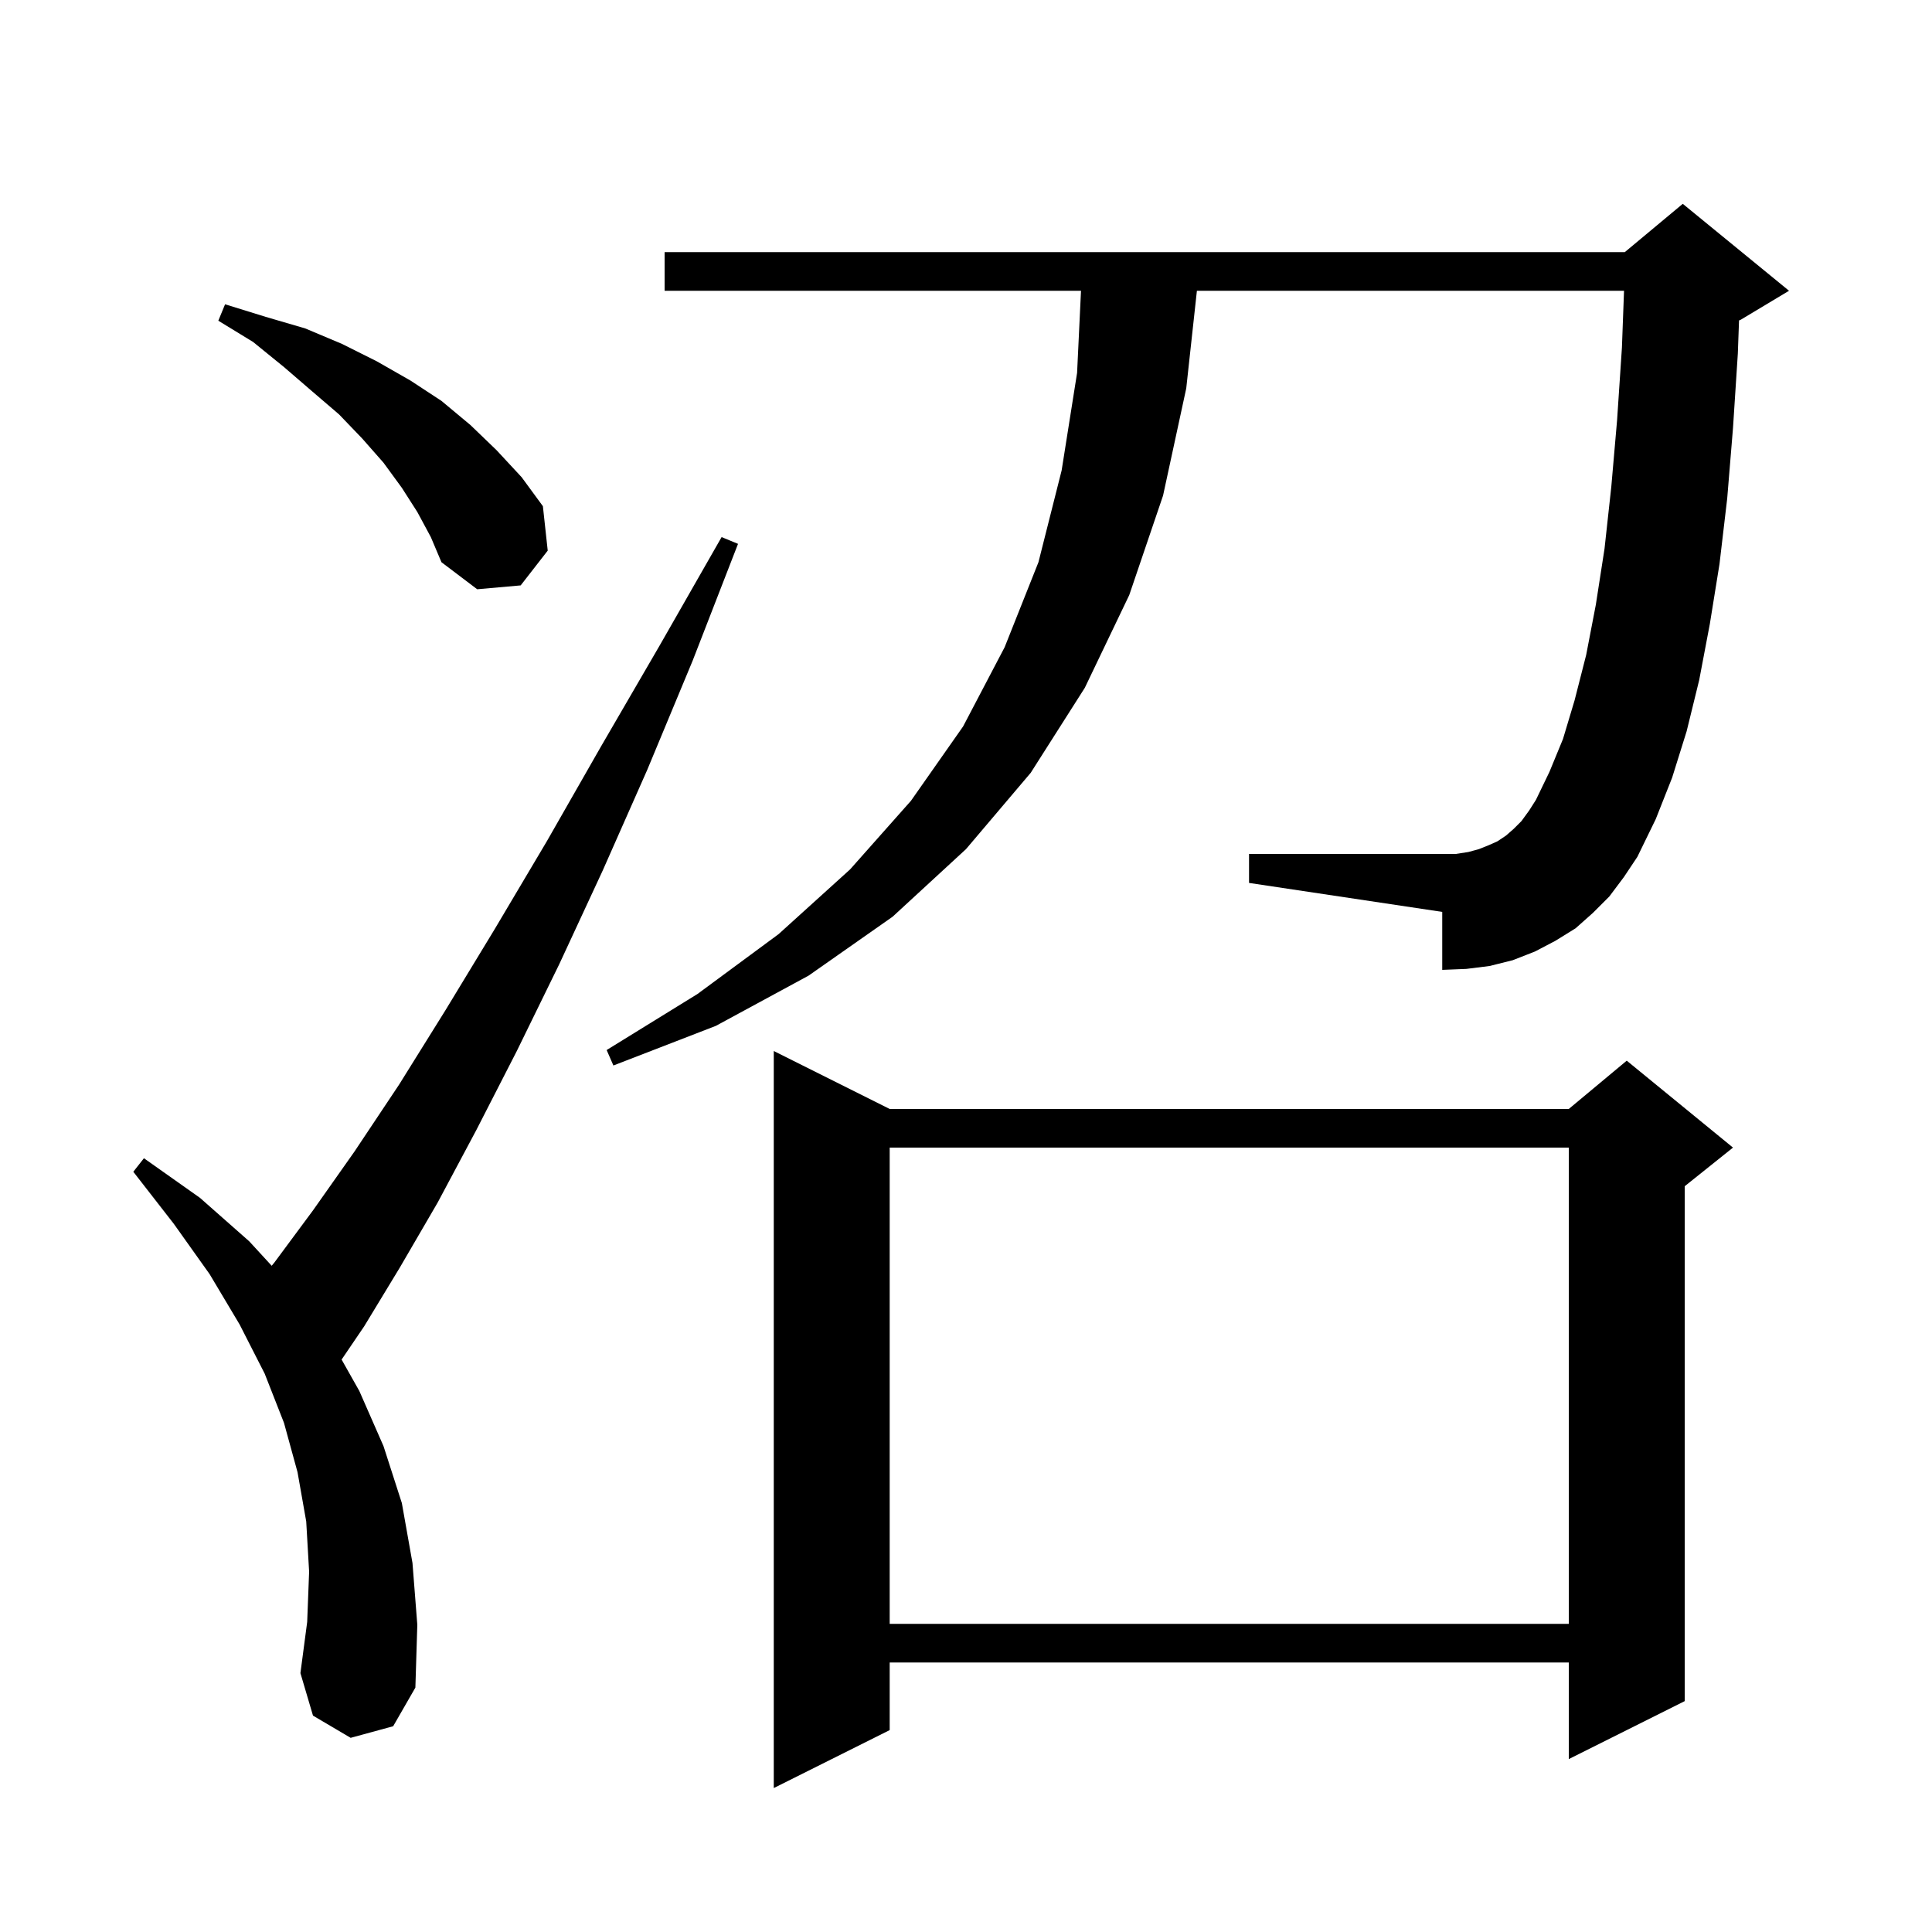 <svg xmlns="http://www.w3.org/2000/svg" xmlns:xlink="http://www.w3.org/1999/xlink" version="1.1" baseProfile="full" viewBox="0 0 200 200" width="200" height="200"><g fill="currentColor"><path d="M 92.1 114.8 L 162.4 114.8 L 168.4 109.8 L 179.4 118.8 L 174.4 122.8 L 174.4 176.1 L 162.4 182.1 L 162.4 172.1 L 92.1 172.1 L 92.1 179.1 L 80.1 185.1 L 80.1 108.8 Z M 36.3 179.9 L 32.4 177.6 L 31.1 173.2 L 31.8 167.9 L 32.0 162.7 L 31.7 157.5 L 30.8 152.4 L 29.4 147.3 L 27.4 142.2 L 24.8 137.1 L 21.7 131.9 L 18.0 126.7 L 13.8 121.3 L 14.9 119.9 L 20.7 124.0 L 25.8 128.5 L 28.126 131.032 L 28.4 130.7 L 32.4 125.3 L 36.7 119.2 L 41.3 112.3 L 46.1 104.6 L 51.2 96.2 L 56.6 87.1 L 62.2 77.3 L 68.3 66.8 L 74.7 55.6 L 76.4 56.3 L 71.7 68.4 L 67.0 79.7 L 62.4 90.1 L 57.9 99.8 L 53.5 108.8 L 49.3 117.0 L 45.3 124.5 L 41.4 131.2 L 37.7 137.3 L 35.363 140.741 L 37.2 144.0 L 39.7 149.7 L 41.6 155.6 L 42.7 161.8 L 43.2 168.2 L 43.0 174.7 L 40.7 178.7 Z M 92.1 118.8 L 92.1 168.1 L 162.4 168.1 L 162.4 118.8 Z M 166.6 92.8 L 164.9 94.5 L 163.1 96.1 L 161.0 97.4 L 158.9 98.5 L 156.6 99.4 L 154.2 100.0 L 151.8 100.3 L 149.3 100.4 L 149.3 94.4 L 129.3 91.4 L 129.3 88.4 L 150.7 88.4 L 152.0 88.2 L 153.1 87.9 L 154.1 87.5 L 155.0 87.1 L 155.9 86.5 L 156.7 85.8 L 157.5 85.0 L 158.3 83.9 L 159.0 82.8 L 160.4 79.9 L 161.8 76.5 L 163.0 72.5 L 164.2 67.8 L 165.2 62.6 L 166.1 56.8 L 166.8 50.4 L 167.4 43.5 L 167.9 36.0 L 168.119 30.1 L 123.903 30.1 L 122.8 40.2 L 120.4 51.3 L 116.9 61.6 L 112.3 71.2 L 106.7 80.0 L 100.0 87.9 L 92.4 94.9 L 83.7 101.0 L 74.1 106.2 L 63.5 110.3 L 62.8 108.7 L 72.2 102.9 L 80.6 96.7 L 88.0 90.0 L 94.3 82.9 L 99.7 75.2 L 104.0 67.0 L 107.5 58.2 L 109.9 48.7 L 111.5 38.6 L 111.905 30.1 L 68.8 30.1 L 68.8 26.1 L 168.2 26.1 L 174.2 21.1 L 185.2 30.1 L 180.2 33.1 L 180.024 33.173 L 179.9 36.6 L 179.4 44.3 L 178.8 51.6 L 178.0 58.4 L 177.0 64.6 L 175.9 70.4 L 174.6 75.7 L 173.1 80.5 L 171.4 84.8 L 169.5 88.7 L 168.1 90.8 Z M 43.2 53.0 L 41.6 50.5 L 39.7 47.9 L 37.5 45.4 L 35.1 42.9 L 32.3 40.5 L 29.4 38.0 L 26.2 35.4 L 22.6 33.2 L 23.3 31.5 L 27.5 32.8 L 31.6 34.0 L 35.4 35.6 L 39.0 37.4 L 42.5 39.4 L 45.7 41.5 L 48.7 44.0 L 51.4 46.6 L 54.0 49.4 L 56.2 52.4 L 56.7 57.0 L 53.9 60.6 L 49.4 61.0 L 45.7 58.2 L 44.6 55.6 Z "/></g></svg>